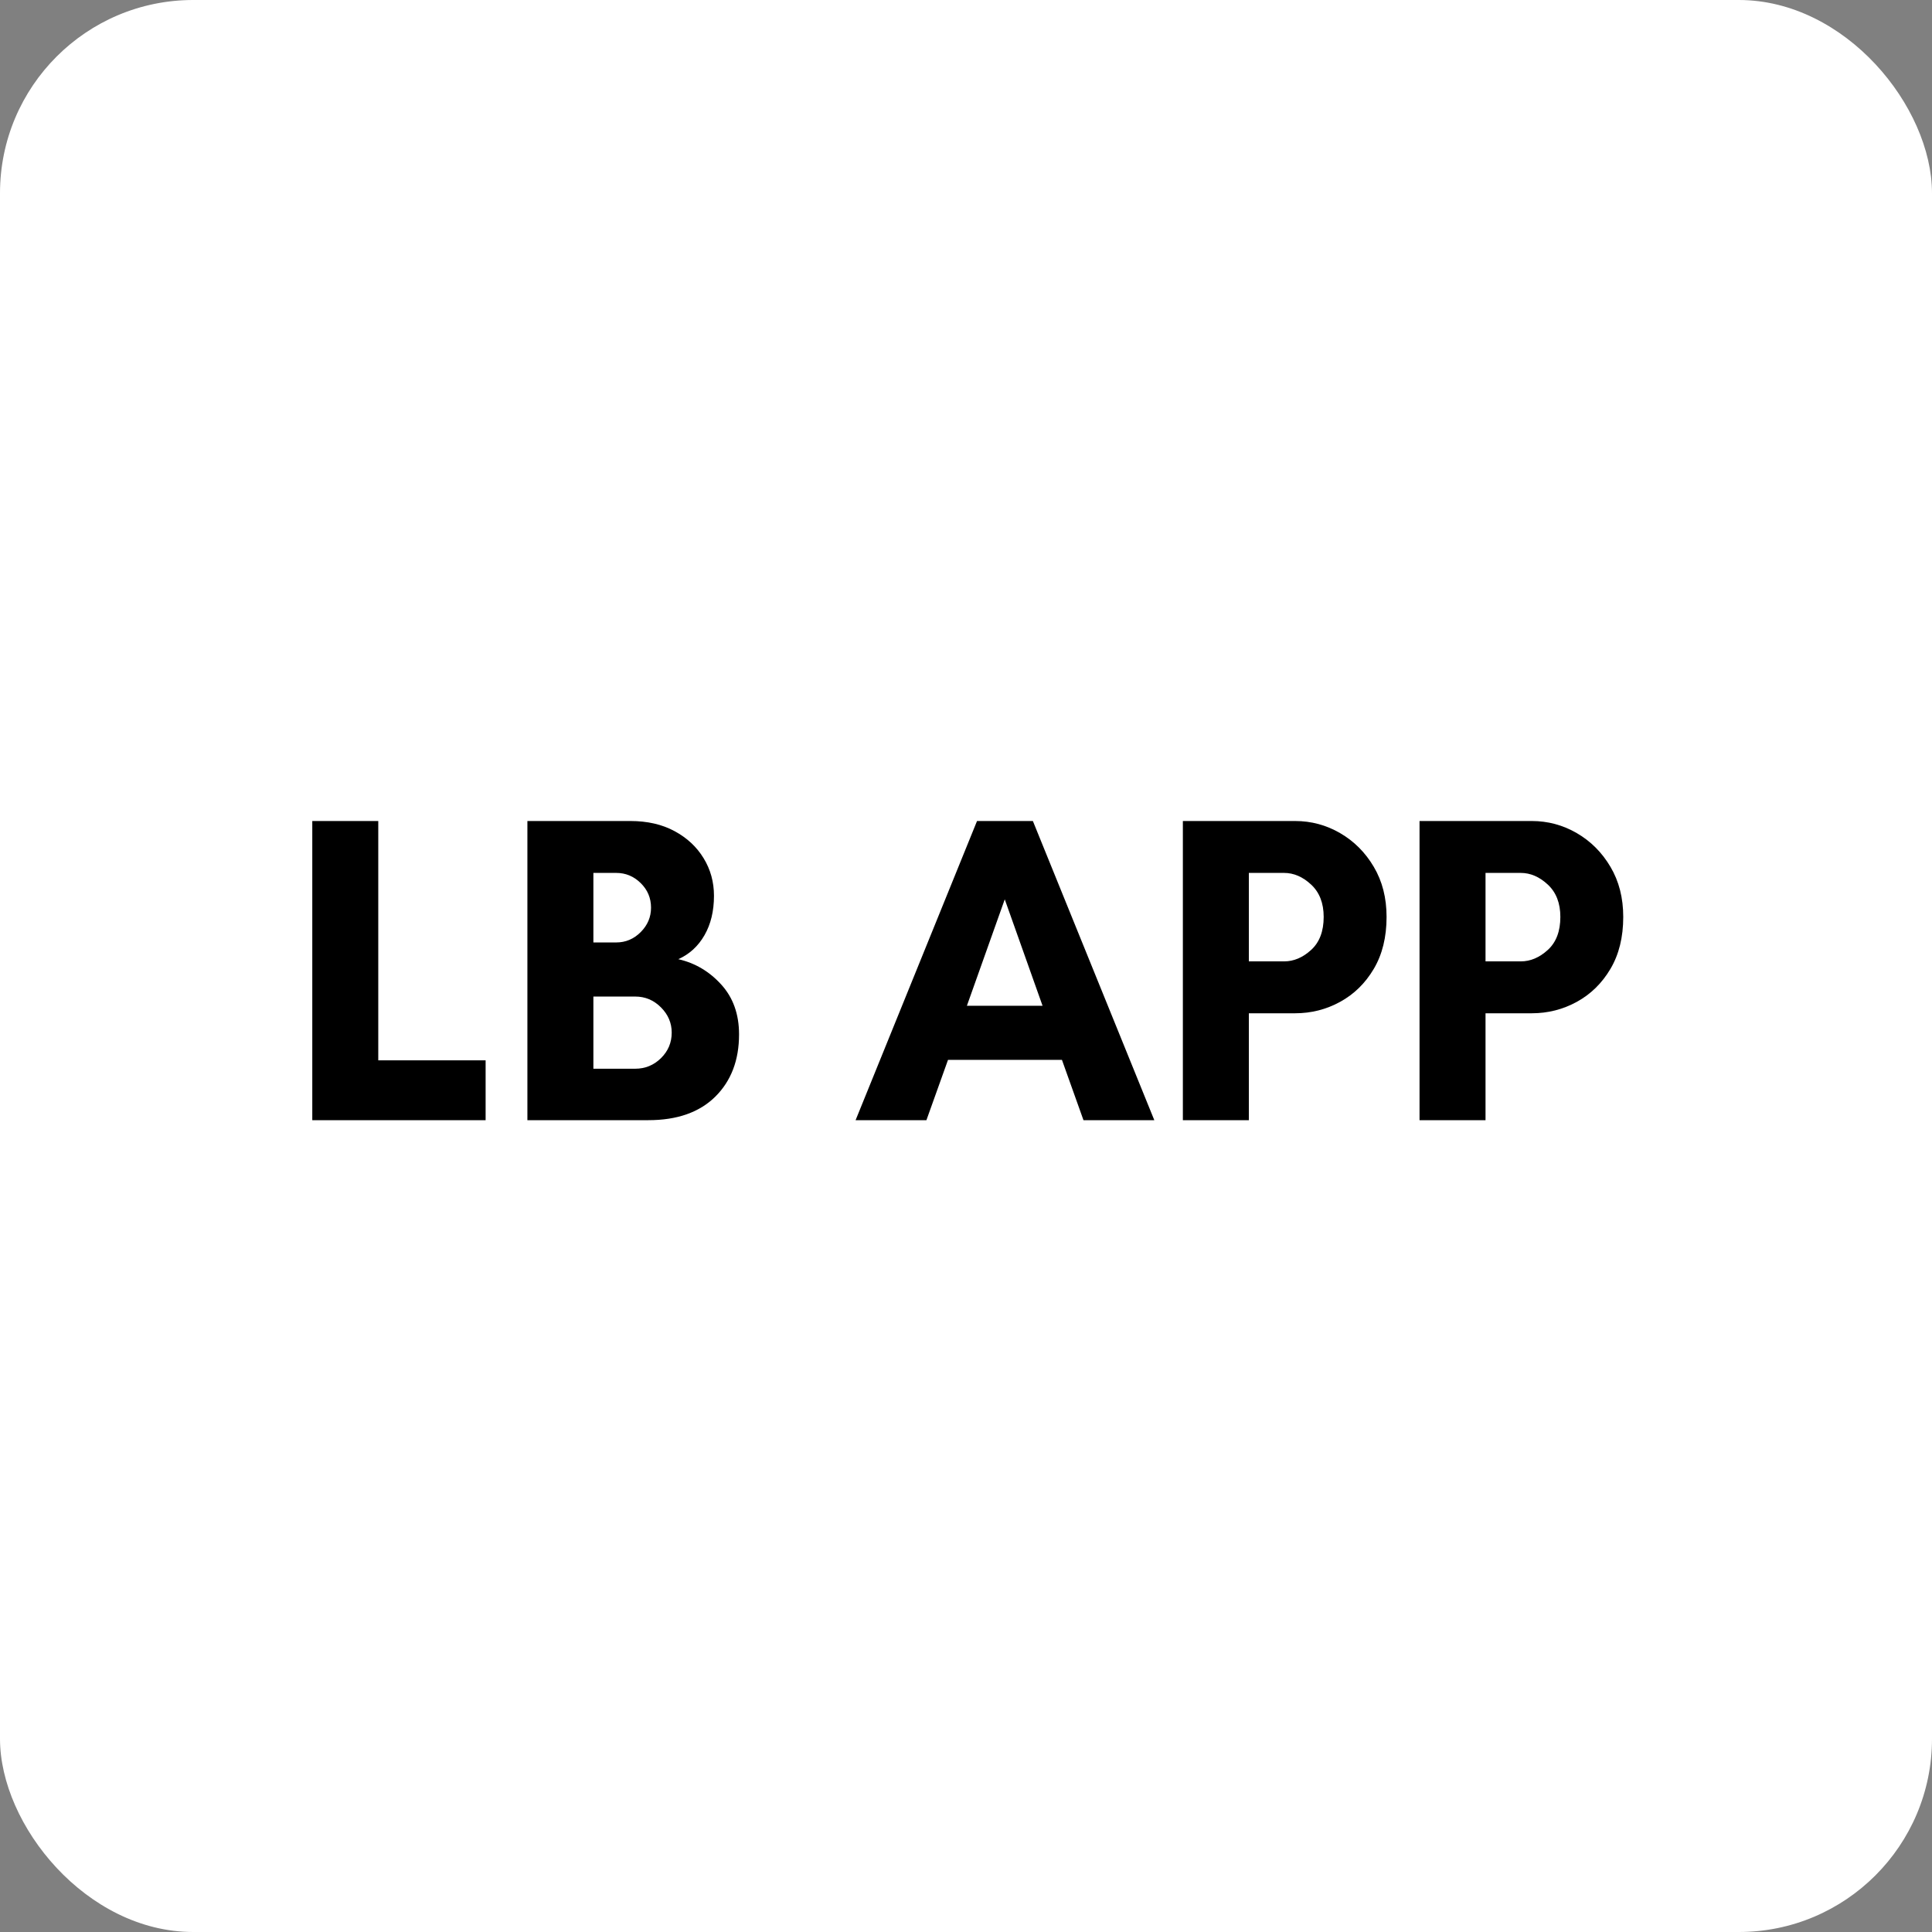 <svg xmlns="http://www.w3.org/2000/svg" version="1.1" xmlns:xlink="http://www.w3.org/1999/xlink" xmlns:svgjs="http://svgjs.dev/svgjs" width="1000" height="1000"><rect width="100%" height="100%" fill="#808080" stroke="none"/><g clip-path="url(#SvgjsClipPath1259)"><rect width="1000" height="1000" fill="#ffffff"></rect><g transform="matrix(1.4,0,0,1.4,150,150)"><svg xmlns="http://www.w3.org/2000/svg" version="1.1" xmlns:xlink="http://www.w3.org/1999/xlink" xmlns:svgjs="http://svgjs.dev/svgjs" width="500" height="500"><svg xmlns="http://www.w3.org/2000/svg" xmlns:xlink="http://www.w3.org/1999/xlink" width="500" zoomAndPan="magnify" viewBox="0 0 375 375" height="500" preserveAspectRatio="xMidYMid meet" version="1.0"><defs><g></g><clipPath id="SvgjsClipPath1259"><rect width="1000" height="1000" x="0" y="0" rx="100" ry="100"></rect></clipPath></defs><rect x="-37.5" width="450" fill="#ffffff" y="-37.5" height="450" fill-opacity="1"></rect><rect x="-37.5" width="450" fill="#ffffff" y="-37.5" height="450" fill-opacity="1"></rect><g fill="#000000" fill-opacity="1"><g transform="translate(-1.078, 230.25)"><g><path d="M 7.312 0 L 7.312 -82.953 L 25.609 -82.953 L 25.609 -16.594 L 55.375 -16.594 L 55.375 0 Z M 7.312 0 "></path></g></g></g><g fill="#000000" fill-opacity="1"><g transform="translate(58.57, 230.25)"><g><path d="M 47.328 -24.281 C 47.328 -26.957 46.332 -29.289 44.344 -31.281 C 42.352 -33.281 39.973 -34.281 37.203 -34.281 L 25.609 -34.281 L 25.609 -14.266 L 37.203 -14.266 C 39.973 -14.266 42.352 -15.238 44.344 -17.188 C 46.332 -19.145 47.328 -21.508 47.328 -24.281 Z M 41.594 -58.922 C 41.594 -61.598 40.633 -63.875 38.719 -65.75 C 36.812 -67.625 34.555 -68.562 31.953 -68.562 L 25.609 -68.562 L 25.609 -49.281 L 31.953 -49.281 C 34.555 -49.281 36.812 -50.234 38.719 -52.141 C 40.633 -54.055 41.594 -56.316 41.594 -58.922 Z M 66 -23.781 C 66 -16.625 63.801 -10.867 59.406 -6.516 C 55.008 -2.172 48.828 0 40.859 0 L 7.312 0 L 7.312 -82.953 L 35.859 -82.953 C 40.578 -82.953 44.664 -82.016 48.125 -80.141 C 51.582 -78.273 54.266 -75.773 56.172 -72.641 C 58.086 -69.516 59.047 -66.039 59.047 -62.219 C 59.047 -57.988 58.172 -54.348 56.422 -51.297 C 54.672 -48.242 52.25 -46.023 49.156 -44.641 C 53.789 -43.586 57.754 -41.25 61.047 -37.625 C 64.348 -34.008 66 -29.395 66 -23.781 Z M 66 -23.781 "></path></g></g></g><g fill="#000000" fill-opacity="1"><g transform="translate(125.782, 230.25)"><g></g></g></g><g fill="#000000" fill-opacity="1"><g transform="translate(156.277, 230.25)"><g><path d="M 52.453 -31.719 L 41.969 -61.234 L 31.469 -31.719 Z M 83.438 0 L 63.797 0 L 57.828 -16.719 L 26.234 -16.719 L 20.25 0 L 0.609 0 L 34.281 -82.953 L 49.766 -82.953 Z M 83.438 0 "></path></g></g></g><g fill="#000000" fill-opacity="1"><g transform="translate(240.321, 230.25)"><g><path d="M 25.609 -29.641 L 25.609 0 L 7.312 0 L 7.312 -82.953 L 38.422 -82.953 C 42.898 -82.953 47.066 -81.832 50.922 -79.594 C 54.785 -77.352 57.895 -74.238 60.25 -70.25 C 62.613 -66.27 63.797 -61.641 63.797 -56.359 C 63.797 -50.742 62.613 -45.941 60.25 -41.953 C 57.895 -37.973 54.785 -34.926 50.922 -32.812 C 47.066 -30.695 42.898 -29.641 38.422 -29.641 Z M 35.375 -68.562 L 25.609 -68.562 L 25.609 -44.031 L 35.375 -44.031 C 38.062 -44.031 40.562 -45.086 42.875 -47.203 C 45.195 -49.316 46.359 -52.367 46.359 -56.359 C 46.359 -60.18 45.195 -63.172 42.875 -65.328 C 40.562 -67.484 38.062 -68.562 35.375 -68.562 Z M 35.375 -68.562 "></path></g></g></g><g fill="#000000" fill-opacity="1"><g transform="translate(305.947, 230.25)"><g><path d="M 25.609 -29.641 L 25.609 0 L 7.312 0 L 7.312 -82.953 L 38.422 -82.953 C 42.898 -82.953 47.066 -81.832 50.922 -79.594 C 54.785 -77.352 57.895 -74.238 60.25 -70.25 C 62.613 -66.27 63.797 -61.641 63.797 -56.359 C 63.797 -50.742 62.613 -45.941 60.25 -41.953 C 57.895 -37.973 54.785 -34.926 50.922 -32.812 C 47.066 -30.695 42.898 -29.641 38.422 -29.641 Z M 35.375 -68.562 L 25.609 -68.562 L 25.609 -44.031 L 35.375 -44.031 C 38.062 -44.031 40.562 -45.086 42.875 -47.203 C 45.195 -49.316 46.359 -52.367 46.359 -56.359 C 46.359 -60.18 45.195 -63.172 42.875 -65.328 C 40.562 -67.484 38.062 -68.562 35.375 -68.562 Z M 35.375 -68.562 "></path></g></g></g></svg></svg></g></g></svg>